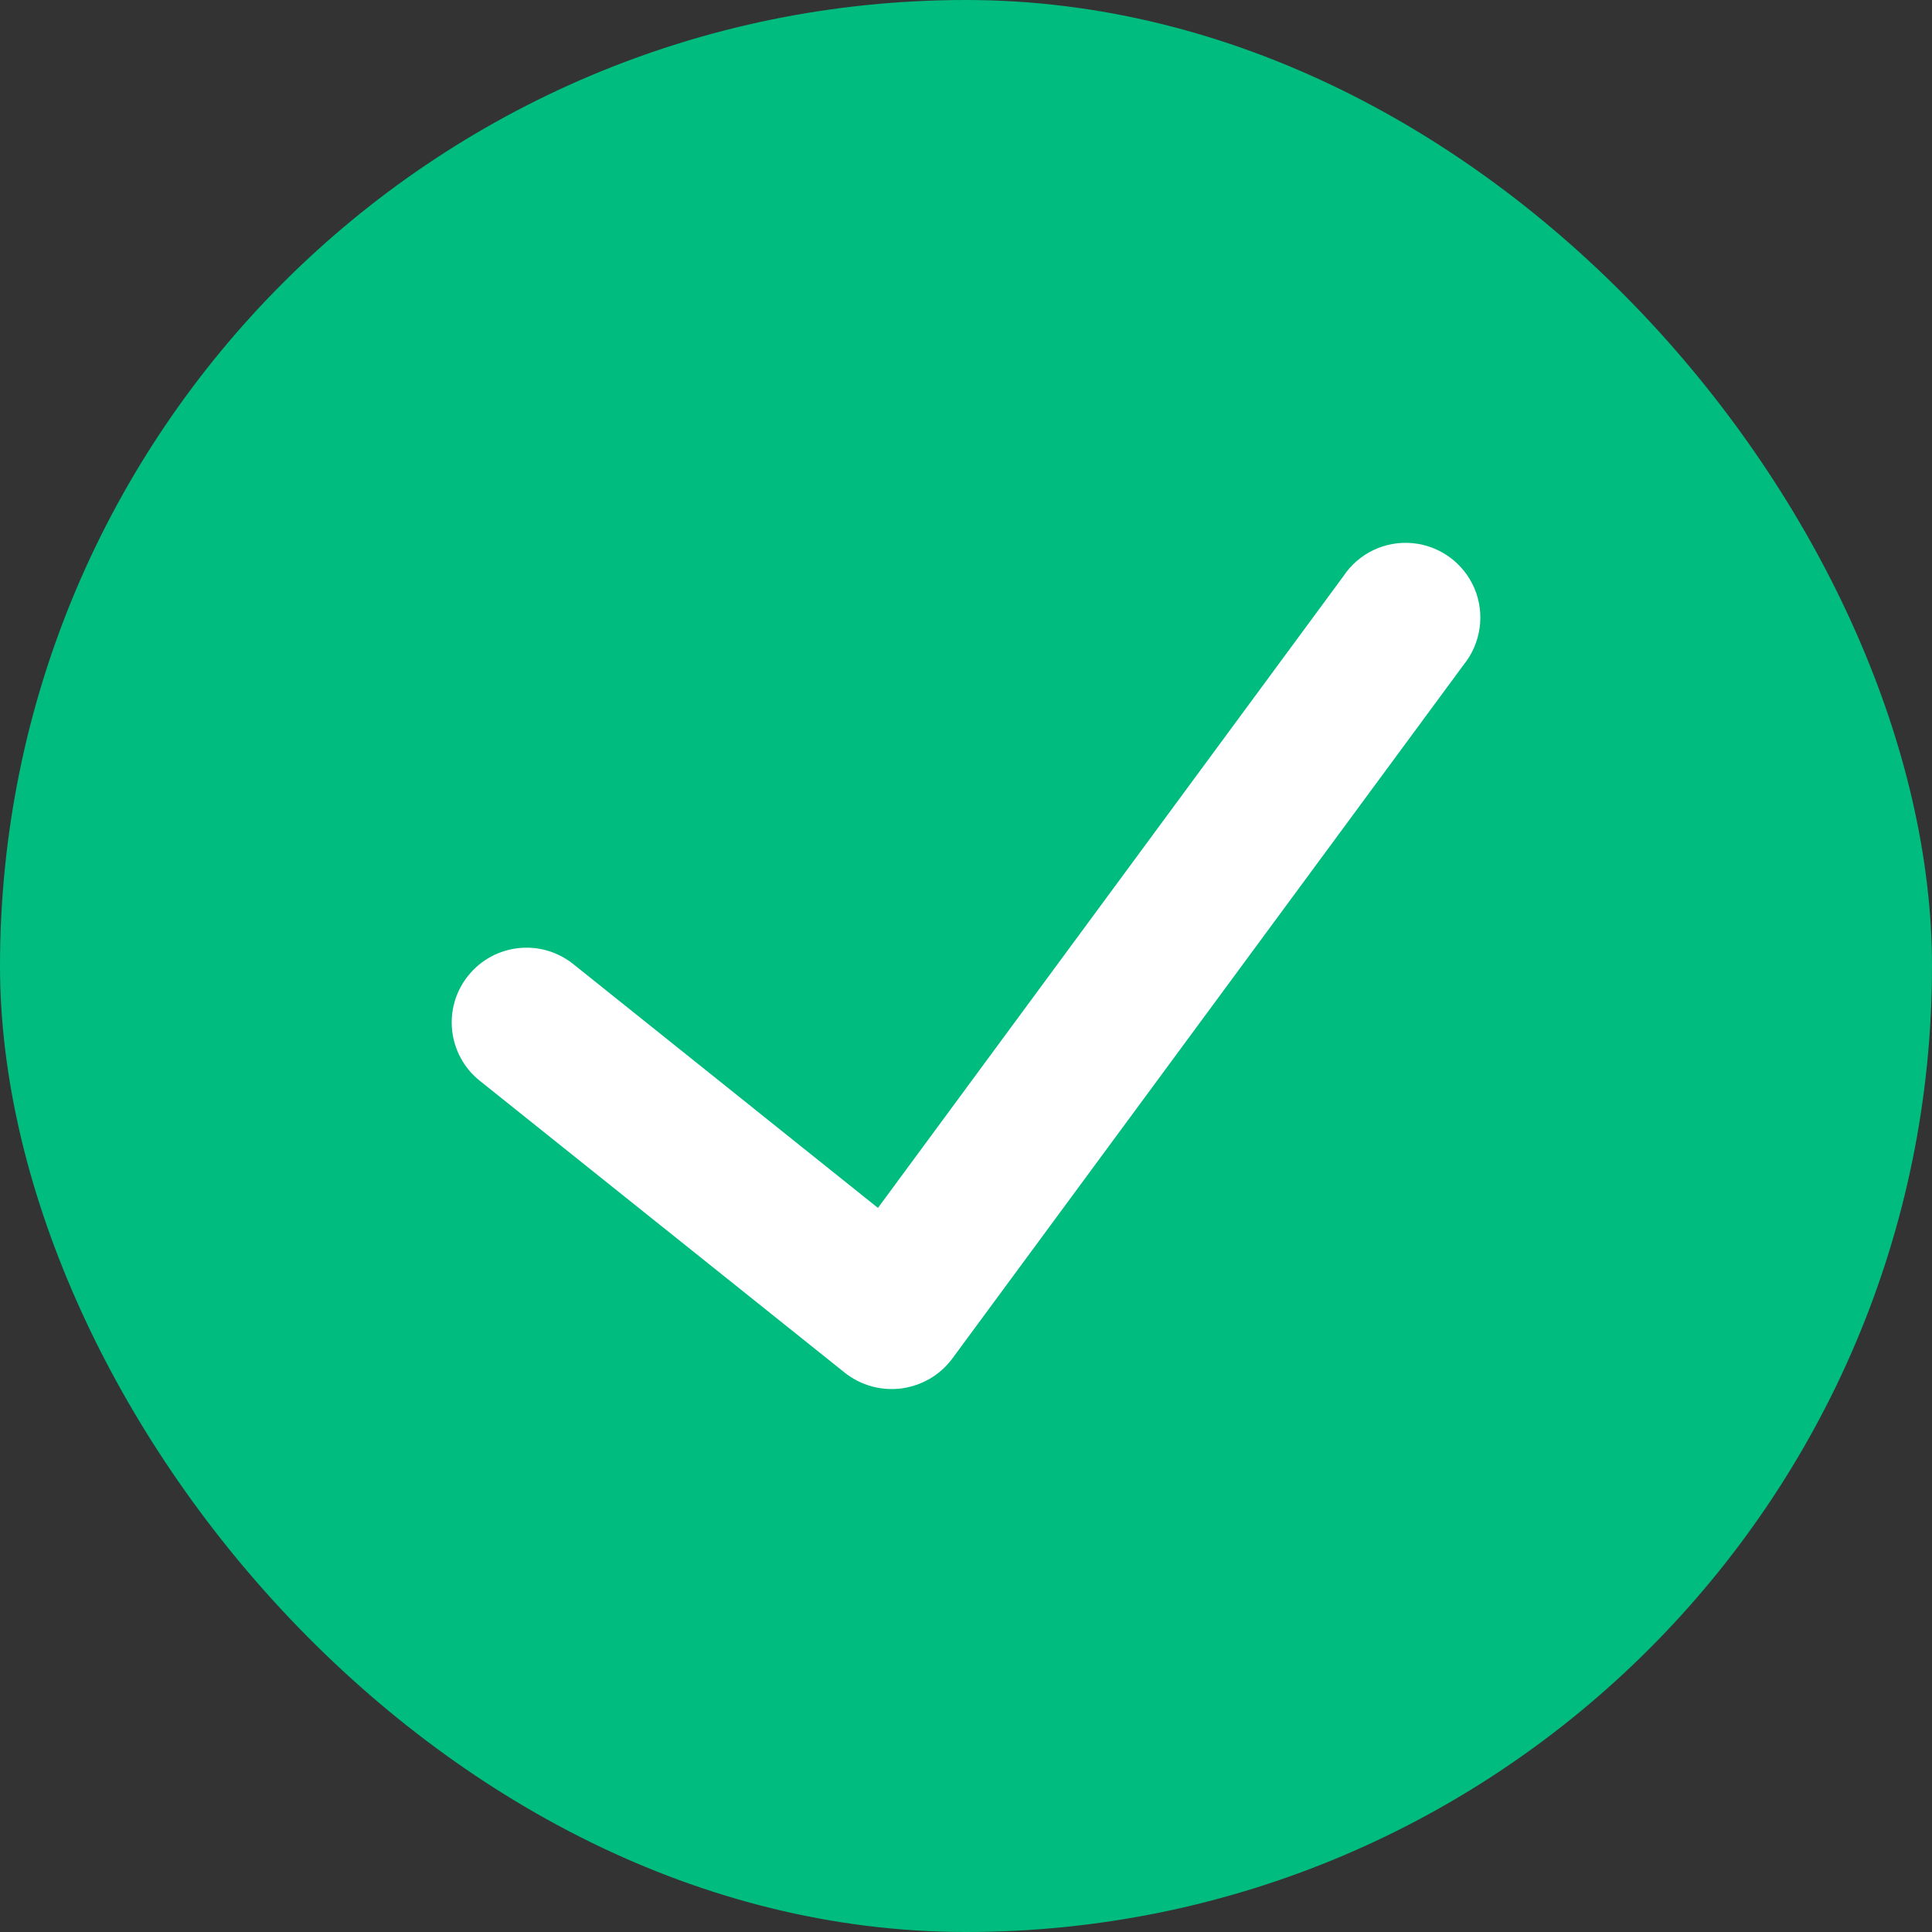 <svg width="14" height="14" viewBox="0 0 14 14" fill="none" xmlns="http://www.w3.org/2000/svg">
<rect x="0" y="0" width="14" height="14" fill="#333333" stroke="none"/>
<rect width="14" height="14" rx="7" fill="#00BC7E"/>
<path d="M10.607 4.816L6.899 9.847C6.811 9.965 6.679 10.041 6.533 10.061C6.387 10.08 6.24 10.04 6.124 9.949L3.477 7.832C3.243 7.645 3.205 7.304 3.392 7.071C3.579 6.837 3.92 6.799 4.154 6.986L6.362 8.753L9.735 4.175C9.845 4.009 10.038 3.917 10.237 3.936C10.435 3.955 10.607 4.081 10.685 4.265C10.762 4.449 10.732 4.661 10.607 4.816Z" fill="white"/>
</svg>
